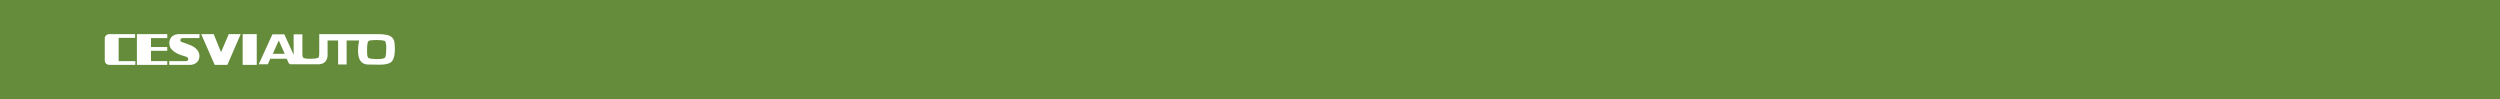<?xml version="1.0" encoding="utf-8"?>
<!-- Generator: Adobe Illustrator 19.0.0, SVG Export Plug-In . SVG Version: 6.00 Build 0)  -->
<svg version="1.1" id="Capa_1" xmlns="http://www.w3.org/2000/svg" xmlns:xlink="http://www.w3.org/1999/xlink" x="0px" y="0px"
	 viewBox="0 0 1260 50" enable-background="new 0 0 1260 50" xml:space="preserve">
<rect id="XMLID_1_" fill="#658C3B" width="1260" height="50"/>
<g id="XMLID_2_">
	<path id="XMLID_12_" fill="#FFFFFF" d="M198.8,21.4c-0.3-3.3-3.8-3.8-3.8-3.8c-2-0.5-5.9-0.4-5.9-0.4h-28.2v9.8
		c0,2-0.5,2.1-0.5,2.1c-1.3,0.6-3.3,0.5-5,0.5c-1.7,0-2.4-0.4-2.4-0.4c-0.6-0.4-0.6-1.7-0.6-1.7v-1.9v-8.3h-4.4v10.3l-4.7-10.3h-6
		l-6.9,15.1h4.6l1.2-2.8h8.3l0.9,2c0,0,0.2,0.4,0.5,0.6c0.3,0.2,0.6,0.2,0.6,0.2h13.8c5.5,0,4.8-5.4,4.8-5.4v-6.6h5.3v12.1h4.3V20.4
		l6.3,0c-1.1,5.5-0.2,8.3-0.2,8.3c0.7,3.1,3.2,3.6,3.2,3.6c1,0.3,1.1,0.2,7.8,0.3c2.8,0,4.5-0.8,4.5-0.8
		C200.1,30.4,198.8,21.4,198.8,21.4z M137.5,27.1l3-6.7l3,6.7H137.5z M194.4,28.1c0,0-0.2,0.9-0.5,1.1c0,0-0.5,0.3-1.9,0.5
		c0,0-2.6,0.2-3.6,0c0,0-2.4,0-2.9-0.7c0,0-0.3-0.4-0.4-1.3c0,0-0.1-0.1-0.1-2.1c0,0,0-3.4,0.3-3.9c0,0,0-0.6,0.4-1
		c0,0,0.5-0.4,1.6-0.4c0,0,2.4-0.2,3.3-0.1c0,0,3.3,0,3.6,0.7c0,0,0.2,0.4,0.4,1.5c0,0,0.1,0.9,0.1,1.2
		C194.6,23.6,194.7,27,194.4,28.1z"/>
	<path id="XMLID_11_" fill="#FFFFFF" d="M68.1,17.2v1.9h-8.3v11.7h8.4v1.9l-13.2,0c0,0-0.9,0-1.6-0.7c-0.6-0.6-0.6-1.5-0.6-1.5
		l0-11.1c0,0-0.1-0.8,0.6-1.5c0.7-0.7,1.6-0.7,1.6-0.7H68.1z"/>
	<rect id="XMLID_10_" x="122.3" y="17.2" fill="#FFFFFF" width="7.1" height="15.5"/>
	<polygon id="XMLID_9_" fill="#FFFFFF" points="101.4,17.2 107.7,17.2 111.4,26.3 115.3,17.2 121.3,17.2 114.6,32.7 108.2,32.7 	"/>
	<path id="XMLID_8_" fill="#FFFFFF" d="M100.6,17.2H89.8c0,0-2.8,0-4,2.4c-1,2.1,0,4.3,0,4.3s1.1,2.5,5.8,4c1.5,0.5,3.3,0.7,3.3,1.9
		c0,0.9-1,1-1,1l-8.6,0v1.9h10.6c0,0,3.2,0,4.3-2.7c1-2.7-0.3-5.5-3.9-7.1c-2.4-1-3.9-1.5-4.3-1.6c-0.8-0.1-1.1-0.6-1.1-1
		c0-0.5,0.3-1.1,1.1-1.1c0.7,0,8.5,0,8.5,0L100.6,17.2z"/>
	<polygon id="XMLID_7_" fill="#FFFFFF" points="69,17.2 84.3,17.2 84.3,19.2 76.1,19.2 76.1,23.7 84.3,23.7 84.3,25.6 76.1,25.6 
		76.1,30.8 84.3,30.8 84.3,32.7 69,32.7 	"/>
</g>
<g id="XMLID_6_">
</g>
<g id="XMLID_16_">
</g>
<g id="XMLID_17_">
</g>
<g id="XMLID_18_">
</g>
<g id="XMLID_19_">
</g>
<g id="XMLID_20_">
</g>
</svg>
